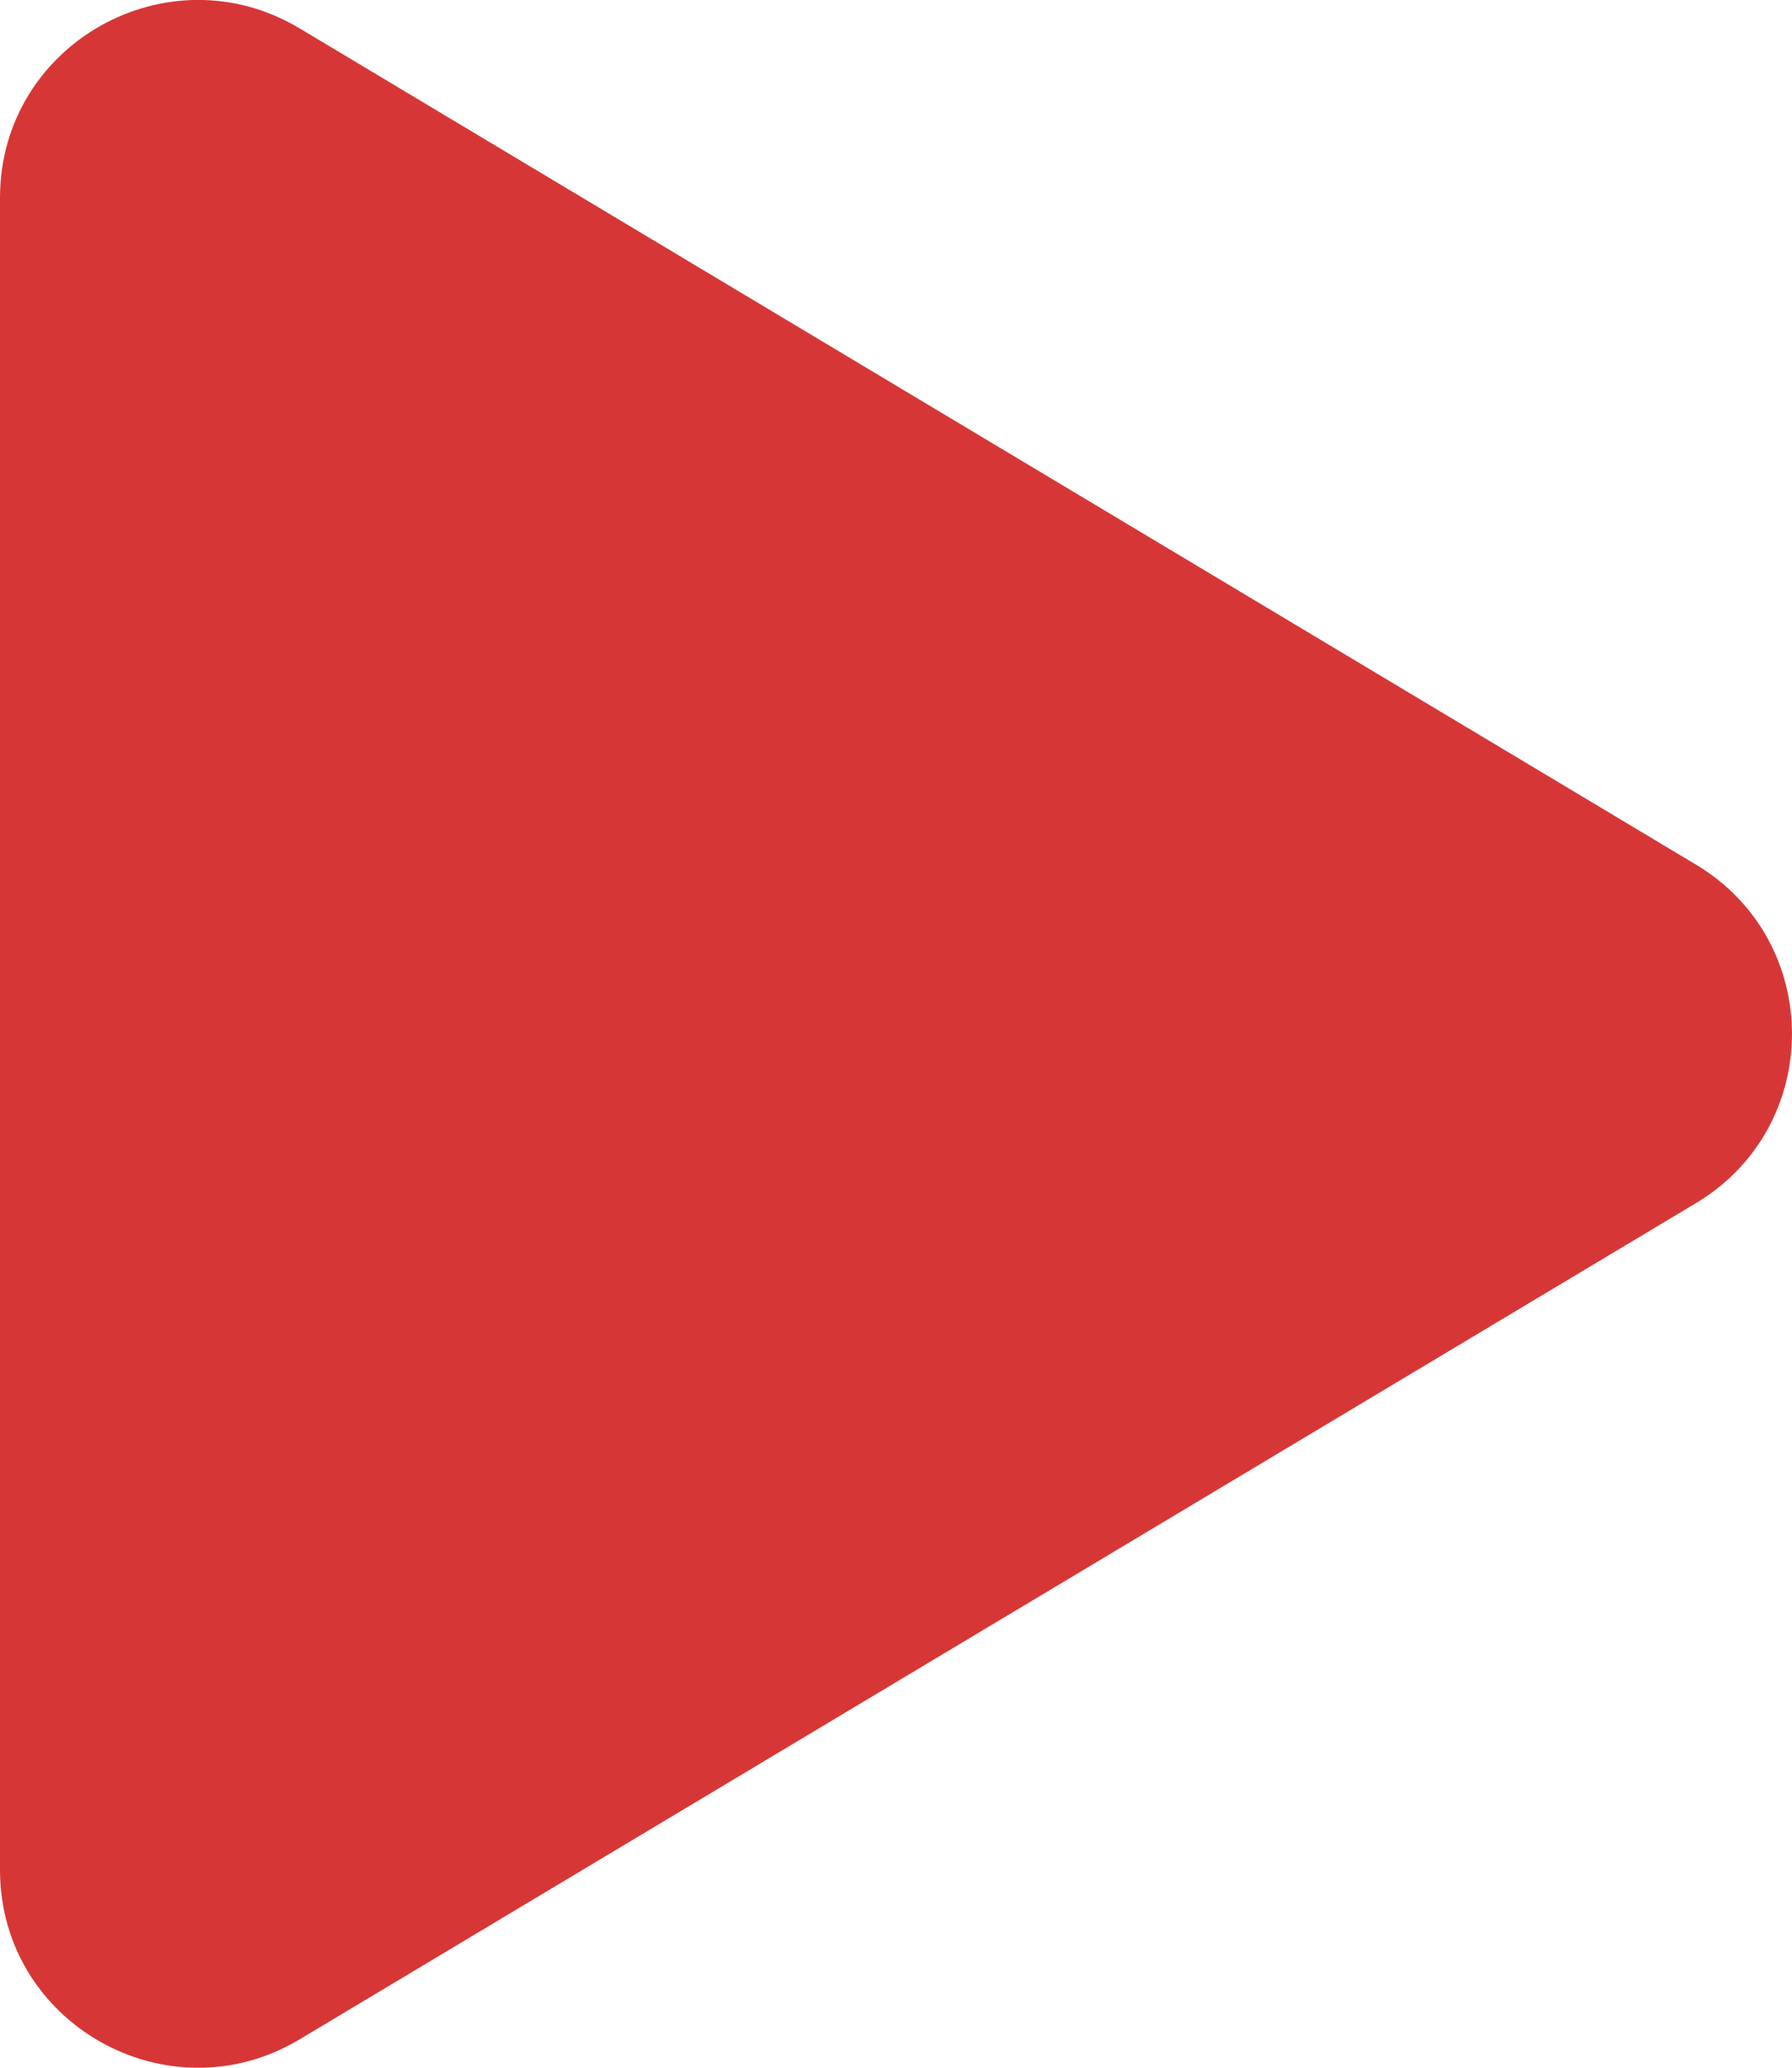 <svg width="13" height="15" viewBox="0 0 13 15" fill="none" xmlns="http://www.w3.org/2000/svg">
<path d="M12.303 6.272C13.232 6.828 13.232 8.172 12.303 8.728L2.174 14.794C1.217 15.367 3.12046e-07 14.679 3.6072e-07 13.565L8.90958e-07 1.435C9.39632e-07 0.321 1.217 -0.367 2.174 0.206L12.303 6.272Z" fill="#D63736"/>
</svg>
